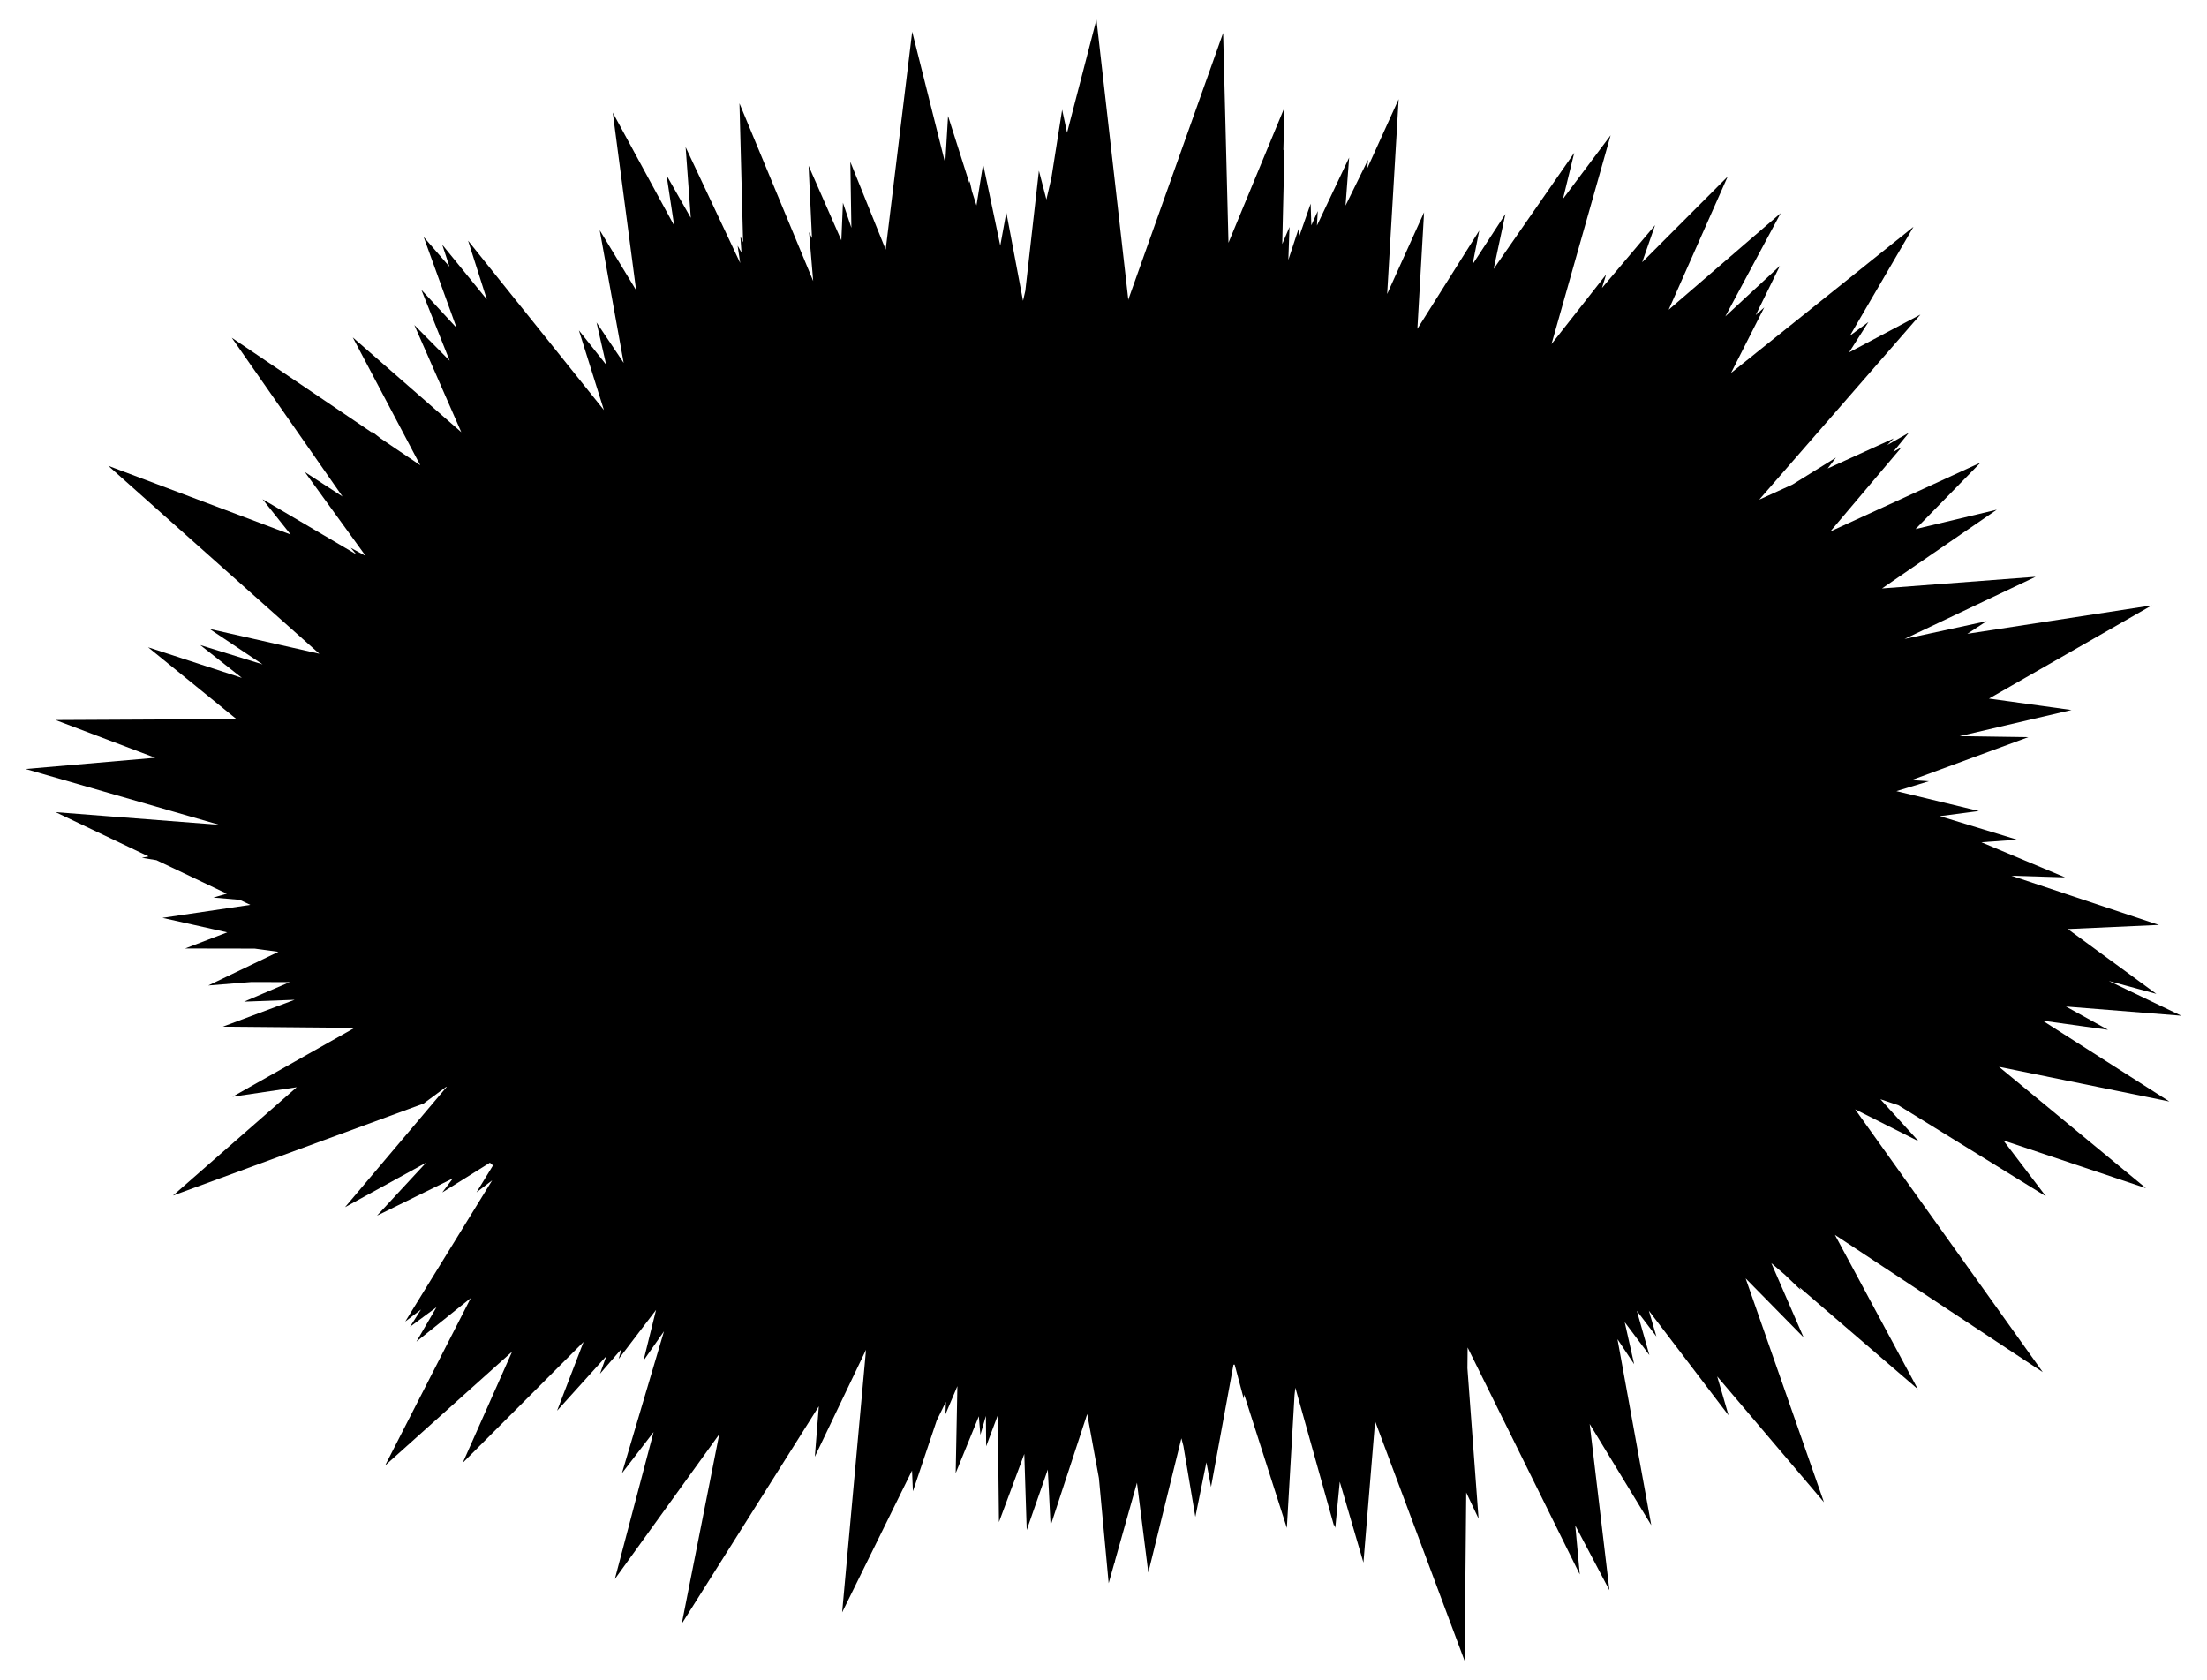 <svg xmlns="http://www.w3.org/2000/svg" viewBox="0 0 2151.476 1638.08"><path d="M1991.36 995.007l63.627 8.858-41.008-22.693 112.49 8.986-70.666-33.858 46.31 12.562-86.314-63.198 88.759-4.022-143.793-47.943 52.335 1.579-81.549-34.215 34.885-2.498-75.424-22.97 38.092-4.993-65.658-15.843.14-.076-.294.039-14.583-3.519 31.484-9.599-16.642-1.186 113.668-41.803-66.987-.985 109.159-25.488-80.444-11.15 158.673-90.838-179.792 27.695 18.75-12.296-79.962 17.322 127.797-60.624-149.748 11.378 111.88-76.772-79.204 18.905 63.294-64.751-146.374 67.07 69.464-82.085-8.1 4.44 15.283-18.632-21.104 11.991 6.31-6.423-64.426 29.329 8.056-10.626-42.234 26.184-32.517 14.803 157.112-180.423-69.508 36.83 18.837-29.561-17.996 13.297 61.923-106.1-177.89 142.502 32.436-63.964-8.343 7.531 23.587-48.055-53.242 49.343 53.988-100.665-109.216 94.144 57.554-129.836-83.346 83.519 12.572-36.16-51.785 61.27 4.047-13.157-53.252 67.838 57.627-203.528-46.417 61.95 10.966-44.88-78.557 113.181 11.44-53.514-31.998 49.085 6.5-32.945-60.307 95.79 6.513-113.573-35.97 79.607 11.215-189.923-30.612 67.443.75-8.311-21.94 44.612 3.528-46.795-31.406 66.302.822-14.156-6.282 13.877-.657-21.088-11.445 32.776-.398-8.083-9.91 30.114 1.134-32.105-7.08 16.634 2.208-94.188-1.117 2.712 1.06-41.542-54.575 131.785-5.188-204.524-92.225 259.279-.207 1.07-31.06-273.437-28.645 110.338-4.796-22.44-10.47 66.353-4.892 21.194-7.307-28.086-13.245 117.144-2.232 9.672-16.27-86.132-5.906 32.377-16.717-79.477-6.497 40.312-4.371-13.764-2.256-10.16-.31 2.077-20.763-65.38-2.75 46.077-32.195-128.24-25.854 212.386-34.463-85.508 1.03 64.285-8.232-24.436-1.546 36.653-31.935-72.7 3.304 70.558-2.853-5.887 4.024 47.71-71.852-173.22 3.534 135.413-2.642-5.698 1.055 15.686-3.743-6.615 2.517 16.91-53.22-113.027 5.04 68.965-23.629-41.473 7.449 49.027-59.889-110.185 22.763 173.095-35.473-58.414 23.35 129.31-26.459-39.423 9.376 41.16-26.56-33.435 24.386 77.674L456.304 234.6l18.273 57.261-43.456-53.315 7.012 21.392-25.155-28.997 32.101 88.637-34.327-37.107 27.577 69.164-34.421-34.788 45.764 104.438L343.9 328.9l65.784 124.608-38.286-25.9-9.087-7.034.912 1.504-137.275-92.861L333.89 484.009l-36.699-23.858 59.292 81.793-14.571-7.92 5.47 6.417-91.414-53.782 27.375 34.419-177.772-66.984 205.78 183.213-107.064-24.233 51.7 34.593-60.74-18.807 40.56 31.962-91.425-29.832 86.145 70.02-176.384.898 97.166 36.797-126.303 10.943L213.8 804.076 54.227 791.708l90.621 43.157-6.454 1.343 14.116 2.306 68.587 32.664L208 874.957l25.695 2.22 10.312 4.91-85.627 12.665 63.17 14.144-41.088 15.717 67.813.118 23.12 3.149-68.37 32.794 41.85-3.36 37.611.071-44.545 19.067 49.298-1.84-70.04 26.21 128.443 1.157-118.942 67.126 62.56-9.244-120.678 105.614 244.252-89.663 21.993-16.237.77-.204-99.27 117.427 78.975-43.338-47.767 51.56 73.936-36.306-10.325 13.709 46.443-29 2.99 2.706-16.07 26.184 15.277-11.692-84.739 137.652 15.359-11.722-10.735 16.833 25.79-19.042-19.533 33.517 52.98-42.495-83.5 163.248 123.796-110.986-48.105 108.355 117.767-117.878-25.808 67.104 48.015-53.196-6.202 17.179 21.12-24.395-2.923 10.008 36.484-47.873-12.26 49.469 19.985-28.592-40.996 138.354 30.852-40.15L599.38 1539.3l101.762-141.125-36.546 184.708 133.64-212.008-3.899 49.177 49.9-104.304L820.94 1571.8l68.15-138.303.87 20.245 23.254-69.203 2.448-4.967.007.173.2-.593 6.211-12.606-.4 12.151 11.607-27.45-1.648 84.81 22.565-55.442 1.518 18.118 5.377-18.452.259 29.578 11.298-30.166 1.176 104.086 24.697-66.456 2.375 74.19 20.54-58.981 2.746 54.672 35.67-108.763 11.406 62.467 9.51 102.47 5.582-19.817.103.563.531-2.813 21.385-75.92 11.033 87.545 32.26-130.836 1.969 7.52 11.648 69.075 10.779-53.16 4.506 23.994 21.864-119.173 1.14-.102.055.175 8.81 33.092.444-4.143 41.592 130.112 7.474-129.372.816-7.359 37.804 135.077.17-1.796.953 3.442 4.374-45.05 23.076 78.822 11.367-137.808 87.259 233.594 1.577-164.103 12.023 25.47-10.86-146.61.195-20.218 109.342 221.207-4.4-47.714 33.277 63.112-19.23-162.04 60.053 98.639-32.95-181.31 16.242 24.379-9.189-40.971 24.047 32.099-12.212-43.142 19.047 24.994-7.348-25.166 77.69 102.034-11.055-37.922 104.067 122.628-76.346-218.184 56.46 57.426-31.43-72.349 13.255 11.403 15.416 14.787-1.201-2.558 115.387 99.268-80.863-150.426 202.623 133.812-182.898-256.17 61.866 31.107-37.244-40.97 17.572 5.885 143.768 88.735-41.475-54.477 139 46.551-143.25-118.294 166.053 33.802-123.42-78.747z"/></svg>
